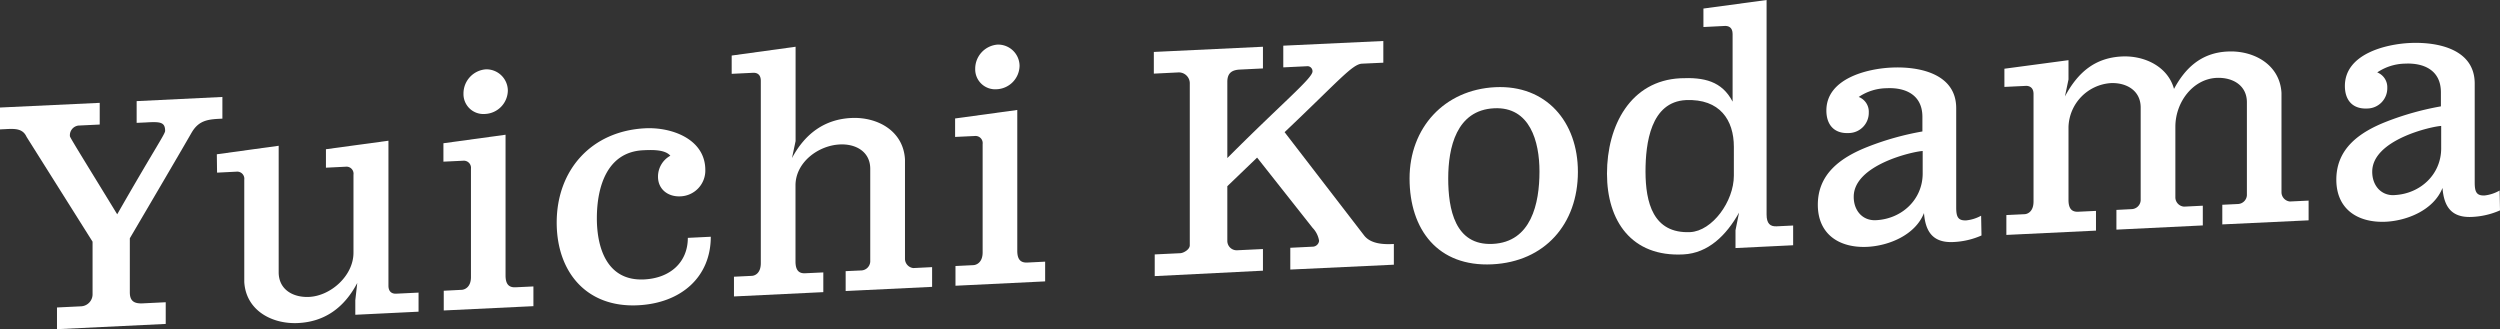 <svg id="レイヤー_1" data-name="レイヤー 1" xmlns="http://www.w3.org/2000/svg" viewBox="0 0 534.76 70.41"><rect x="0" y="0" width="534.76" height="70.41" fill="#333333" stroke="none"/><defs><style>.cls-1{fill:#fff;}</style></defs><path class="cls-1" d="M47.57,20.74v4.64c-2.84.13-4.92.23-6.51,2.87-.55.93-.9,1.64-13.29,22.72V62.53c0,1.94,1,2.44,2.77,2.36l4.91-.24v4.64L12.19,70.41V65.77l5.19-.25a2.58,2.58,0,0,0,2.42-2.67V51.7L5.68,29.27c-.76-1.69-2.29-1.75-4.09-1.67L0,27.68V23l21.33-1v4.64l-4.57.22a2.09,2.09,0,0,0-1.8,2.3c0,.27,4.36,7.26,10.11,16.68C33.17,31.68,35.32,28.67,35.32,28c0-1.87-1-2-4.09-1.81l-2,.09V21.63Z"/><path class="cls-1" d="M46.38,33l13.23-1.82V58.22c0,3.81,3.19,5.45,6.51,5.29,4.64-.22,9.49-4.54,9.49-9.45V37.38a1.51,1.51,0,0,0-1.67-1.72l-4.22.21V31.92L83.09,30.1v31c0,1.45.9,1.76,1.66,1.72l4.78-.23v4.08L76,67.33V64.21l.42-3.68c-2.84,5.39-7.06,8.3-12.67,8.57s-11.15-2.72-11.5-8.79V38.44a1.52,1.52,0,0,0-1.66-1.72l-4.16.21Z"/><path class="cls-1" d="M94.92,66.41V62.19L98.66,62c.69,0,2.08-.52,2.08-2.73V36.09a1.53,1.53,0,0,0-1.67-1.71l-4.22.2V30.64l13.29-1.82v30.1c0,1.94.77,2.6,2.15,2.53l3.81-.18v4.22Zm9-51.58a4.59,4.59,0,0,1,4.71,4.55,5.1,5.1,0,0,1-4.92,5,4.26,4.26,0,0,1-4.57-4.34A5.18,5.18,0,0,1,103.92,14.83Z"/><path class="cls-1" d="M138.05,27.44c5.61-.27,12.82,2.29,12.82,8.93A5.52,5.52,0,0,1,145.53,42c-2.63.12-4.78-1.5-4.78-4.2a5.09,5.09,0,0,1,2.64-4.49c-1.18-1.39-4.09-1.25-5.82-1.17-7.76.38-9.9,7.89-9.9,14.53S130,60.15,137.78,59.77c5.61-.27,9.35-3.7,9.35-8.89l4.91-.24c0,8.58-6.3,14.21-15.58,14.66-11,.54-17.38-7.12-17.38-17.7C119.08,36.38,126.49,28,138.05,27.44Z"/><path class="cls-1" d="M157,63.41V59.19l3.74-.18c.69,0,2-.51,2-2.72v-39c0-1.45-.9-1.76-1.66-1.72l-4.57.22V11.88L170.18,10V30.18l-.77,3.63c2.85-5.33,7.07-8.3,12.68-8.57S193.24,28,193.58,34.1V55.42a2,2,0,0,0,1.8,1.92l4-.2v4.22l-18.49.89V58l3.32-.15a2,2,0,0,0,1.94-1.9V36.12c0-3.74-3.18-5.39-6.51-5.22-4.64.22-9.48,3.85-9.48,8.76V55.92c0,1.94.76,2.6,2.08,2.53l3.87-.18v4.22Z"/><path class="cls-1" d="M204.38,61.12V56.9l3.73-.18c.7,0,2.08-.52,2.08-2.73V30.81a1.53,1.53,0,0,0-1.66-1.72l-4.23.2V25.34l13.3-1.82V53.63c0,1.94.76,2.59,2.15,2.53l3.81-.19v4.22Zm9-51.58a4.59,4.59,0,0,1,4.71,4.55,5.11,5.11,0,0,1-4.92,5,4.27,4.27,0,0,1-4.57-4.34A5.18,5.18,0,0,1,213.38,9.54Z"/><path class="cls-1" d="M254.5,52.47V17.94a2.34,2.34,0,0,0-2.42-2.45l-5.27.26V11.11L270.15,10v4.64l-4.92.24c-1.73.08-2.7.75-2.7,2.62V33.81C274.3,22,280.75,16.74,280.75,15.28a1.08,1.08,0,0,0-1.25-1.11l-5,.24V9.77l21.4-1v4.64l-4.57.21c-2.08.11-5,3.71-16.55,14.65l17,22.08c1.53,2,4.64,1.92,6.37,1.84v4.43L276,57.66V53l4.91-.24a1.42,1.42,0,0,0,1.25-1.24,5.18,5.18,0,0,0-1.38-2.77L268.9,33.71l-6.37,6.12v11.7a2,2,0,0,0,2.15,2l5.47-.26v4.63L247,59.06V54.42l5.47-.26C253.18,54.12,254.5,53.37,254.5,52.47Z"/><path class="cls-1" d="M319.86,18.65c10.87-.52,17.66,7.38,17.66,18.11,0,11.15-7.07,19.24-18.35,19.78-11.57.56-17.66-7.38-17.66-18.38C301.51,27.36,308.92,19.18,319.86,18.65Zm-.56,33.52c8.25-.39,10-8.64,10-15.49,0-6.37-2-13.89-9.69-13.52-8.1.39-9.83,8.44-9.83,15S311.2,52.57,319.3,52.17Z"/><path class="cls-1" d="M377.88,45.88c0,1.94.76,2.6,2.15,2.53l3.53-.17v4.22l-12.33.6V49.25l.76-3.77c-2.7,4.83-6.58,8.68-11.91,8.94C349,55,343.74,47.26,343.74,37.15c0-10.31,5.05-19.9,15.72-20.41,5.05-.24,8.86.61,11.15,5V7.27c0-1.45-.9-1.75-1.67-1.72l-4.57.23V1.83L377.88,0Zm-16.34,3.77c4.71-.23,9.34-6.54,9.34-12.08V31.41c0-5.74-3-10.3-10.24-10-7.55.37-8.66,9.21-8.66,15.3C352,43.26,353.57,50,361.54,49.65Z"/><path class="cls-1" d="M423.85,50.37a16.66,16.66,0,0,1-6,1.4c-4.5.22-6-2.34-6.3-6.2-1.87,4.73-7.54,7-12.11,7.23-6,.29-10.6-2.68-10.6-9,0-6.64,4.92-10.14,10.73-12.42a60.48,60.48,0,0,1,11.64-3.26V25c0-4.84-3.81-6.32-7.62-6.13a10.88,10.88,0,0,0-6,1.87,3.39,3.39,0,0,1,2.15,3.29,4.33,4.33,0,0,1-4.29,4.43c-3.19.15-4.78-1.85-4.78-4.82,0-6.85,8.73-8.94,13.85-9.18,6.09-.3,13.92,1.33,13.92,8.67V44.33c0,2,.34,2.89,2.15,2.81a8.33,8.33,0,0,0,3.18-1ZM401.27,47.1c5.54-.26,10-4.42,10-10V32.3c-2,.09-14.75,2.93-14.75,9.78C396.5,45,398.37,47.24,401.27,47.1Z"/><path class="cls-1" d="M429.17,50.25V46l3.81-.18c.69,0,2-.51,2-2.73v-23c0-1.46-1-1.76-1.66-1.72l-4.57.22V14.7l13.71-1.83V17l-.76,3.63c2.84-5.32,6.58-8.28,12.18-8.55,4.85-.23,9.84,2.16,11.15,6.94,2.29-4.27,5.68-7.75,11.5-8,5.54-.27,11.15,2.78,11.49,8.85V41.18a2,2,0,0,0,1.8,1.92l4-.19v4.22L475.36,48V43.8l3.32-.16a2,2,0,0,0,1.94-1.89V21.89c0-3.74-3.18-5.39-6.51-5.23-5,.25-8.79,5.14-8.79,10.47V42.28a2,2,0,0,0,1.87,1.92l4-.2v4.22l-18.48.9V44.9l3.32-.17a2,2,0,0,0,1.87-1.88V23c0-3.73-3.19-5.38-6.44-5.22a9.71,9.71,0,0,0-9,9.36V42.76c0,1.94.76,2.59,2.08,2.53l3.8-.18v4.22Z"/><path class="cls-1" d="M534.76,45a16.66,16.66,0,0,1-6,1.4c-4.5.22-6-2.34-6.3-6.2-1.87,4.73-7.55,7-12.11,7.23-6,.28-10.6-2.67-10.6-9,0-6.64,4.92-10.14,10.73-12.42a61.2,61.2,0,0,1,11.64-3.26v-3c0-4.84-3.81-6.32-7.62-6.14a11,11,0,0,0-6,1.88,3.39,3.39,0,0,1,2.15,3.29,4.33,4.33,0,0,1-4.29,4.43c-3.19.15-4.78-1.85-4.78-4.82,0-6.85,8.73-8.94,13.85-9.19,6.09-.29,13.92,1.34,13.92,8.67V39c0,2,.34,2.89,2.14,2.81a8.35,8.35,0,0,0,3.19-1.06Zm-22.58-3.27c5.54-.27,10-4.42,10-10V26.94c-2,.09-14.75,2.93-14.75,9.78C507.41,39.62,509.28,41.89,512.18,41.74Z"/></svg>